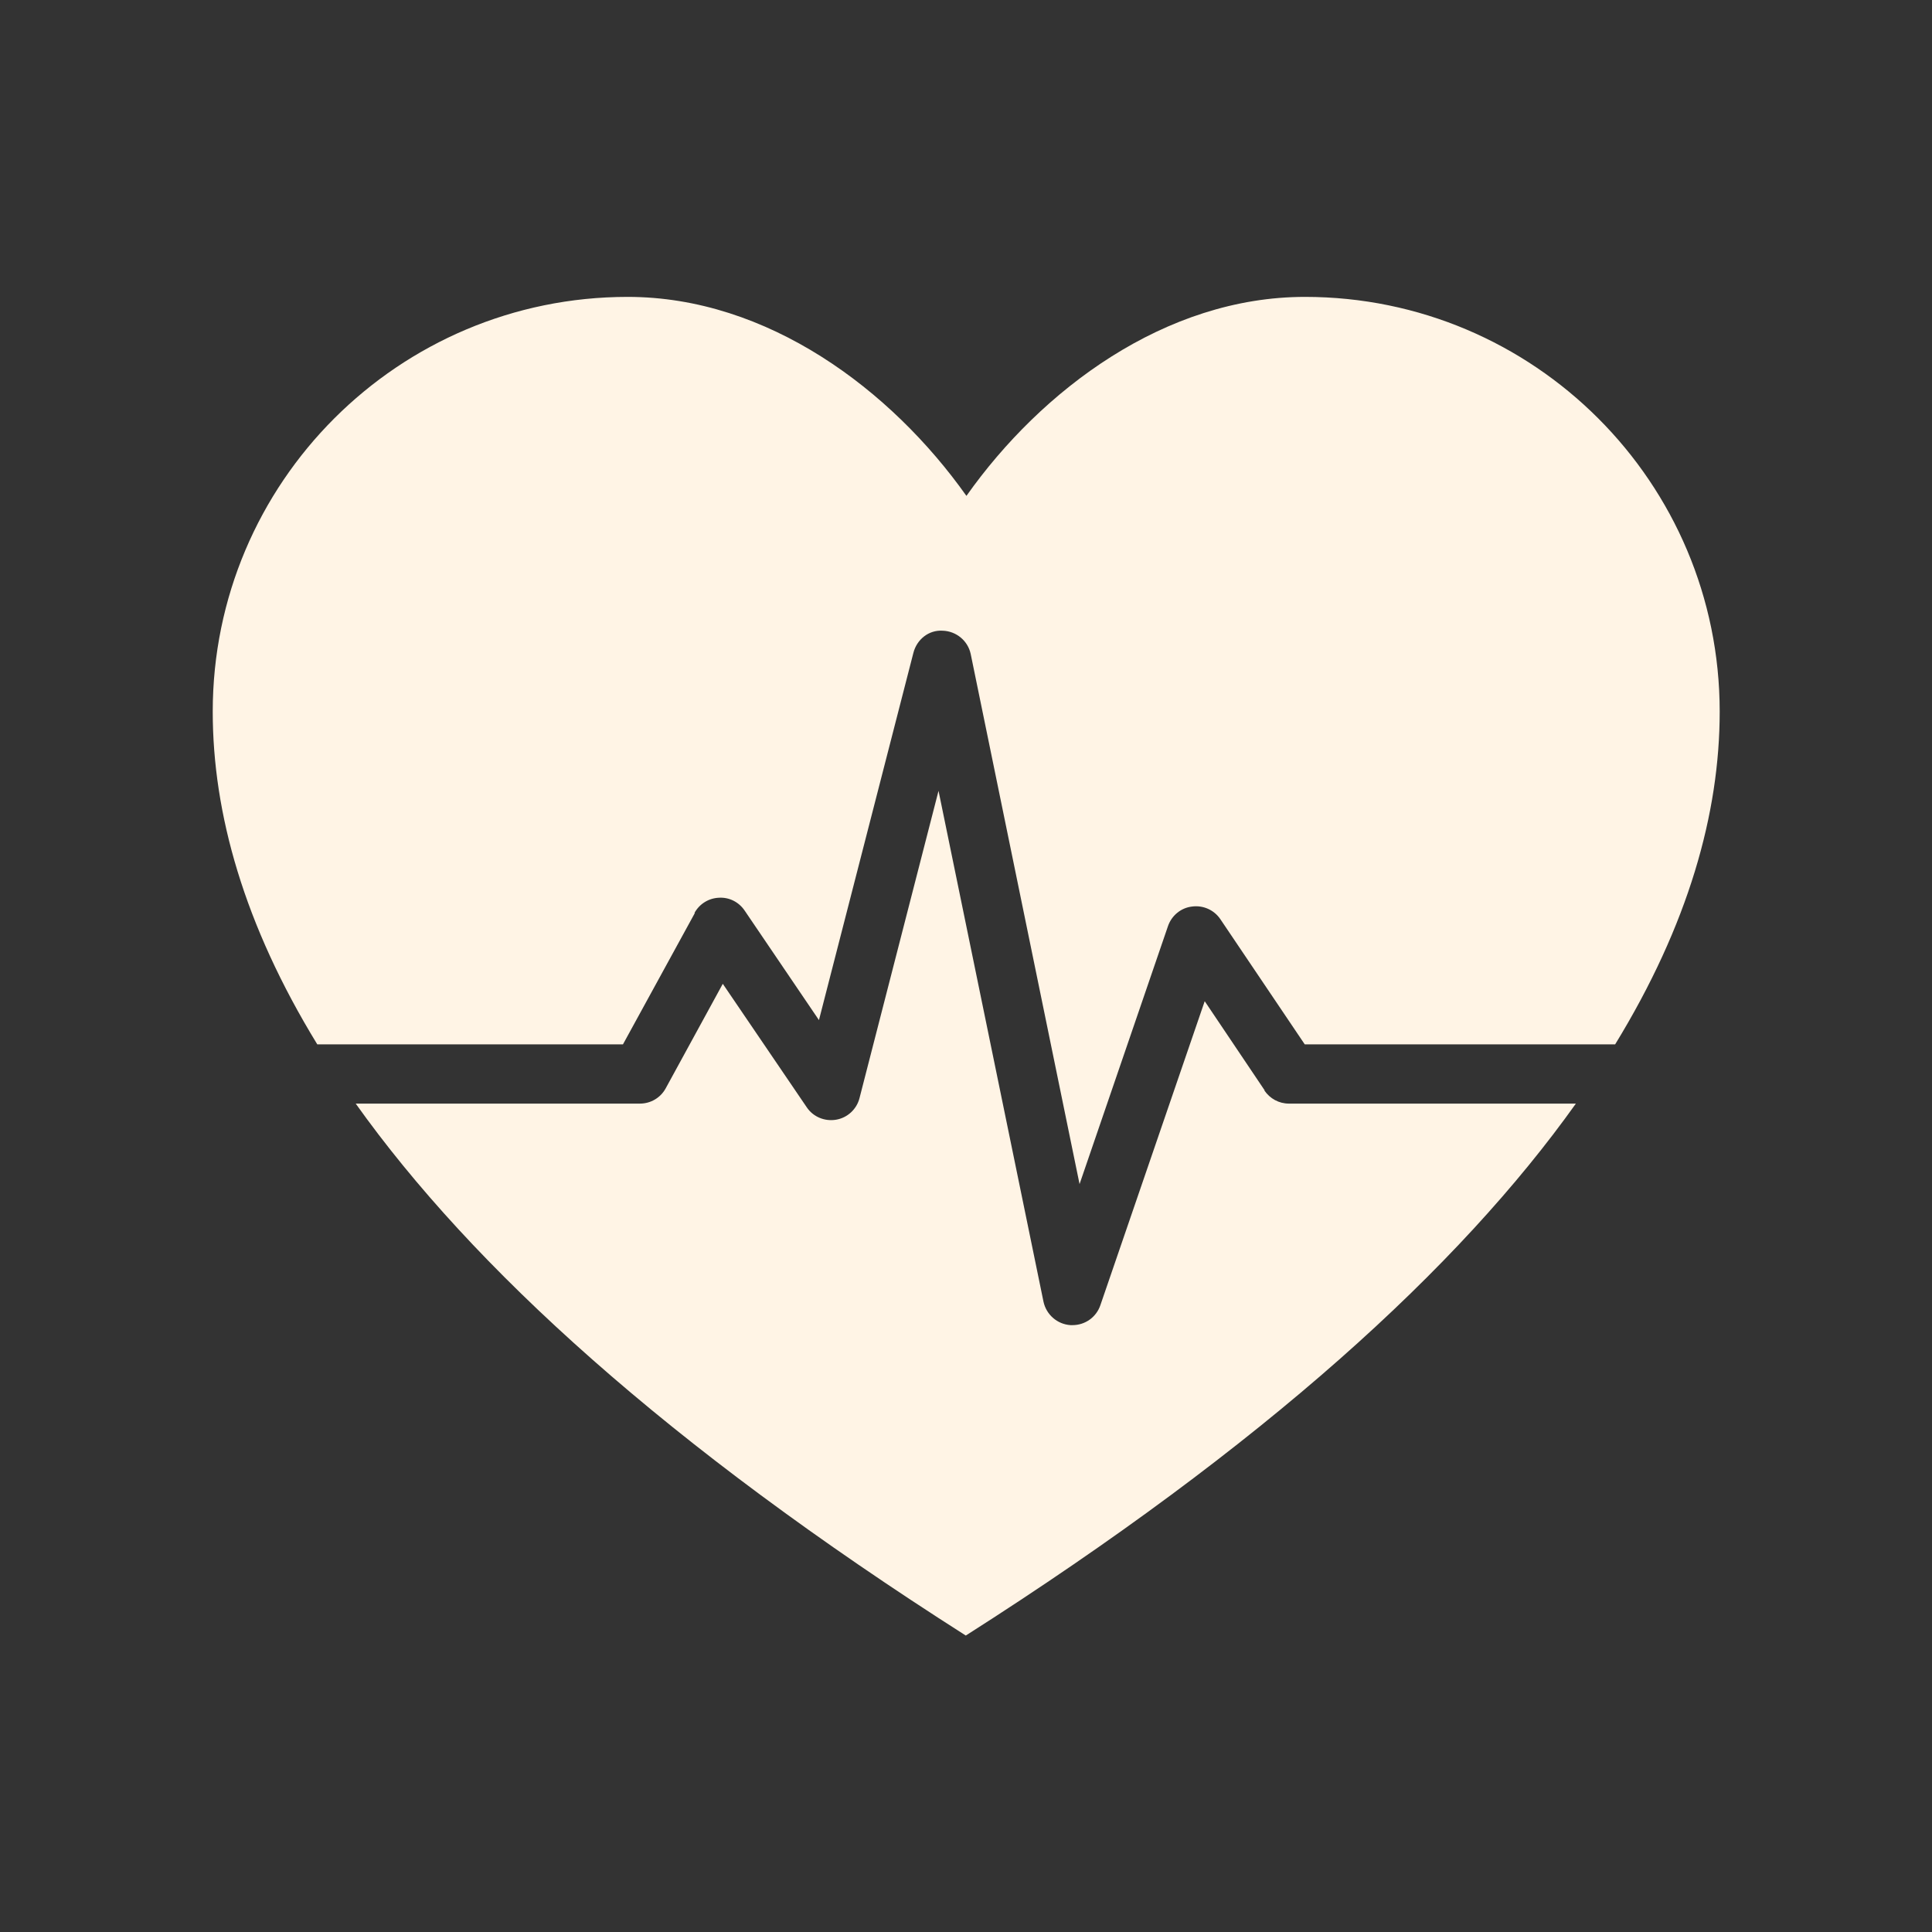 <svg viewBox="0 0 90 90" xmlns="http://www.w3.org/2000/svg" data-name="Layer 1" id="Layer_1">
  <rect x="0" y="0" width="90" height="90" fill="#333333" stroke="none"/>
  <defs>
    <style>
      .cls-1 {
        fill: #fff4e5;
      }
    </style>
  </defs>
  <path d="M32.35,42.53c.23-.42.66-.69,1.14-.71.48-.03.93.2,1.2.6l3.46,5.1,4.4-17.11c.16-.62.71-1.07,1.36-1.03.64.02,1.18.47,1.31,1.09l5.07,24.69,4.12-12.02c.17-.49.6-.85,1.12-.91.52-.07,1.03.16,1.32.59l3.93,5.83h14.46c3.41-5.57,4.87-10.76,4.87-15.5,0-10.67-8.65-19.32-19.32-19.32-6.51,0-12.27,4.32-15.77,9.27-3.5-4.94-9.26-9.27-15.78-9.27-10.67,0-19.33,8.65-19.33,19.32,0,4.74,1.46,9.93,4.87,15.5h14.24l3.35-6.12Z" class="cls-1"></path>
  <path d="M58.91,50.79l-2.79-4.15-4.86,14.16c-.19.56-.71.93-1.3.93-.03,0-.06,0-.09,0-.62-.04-1.13-.49-1.26-1.09l-4.89-23.8-3.68,14.31c-.13.52-.56.92-1.09,1.01-.53.09-1.07-.13-1.37-.58l-3.91-5.75-2.66,4.87c-.24.44-.7.71-1.2.71h-13.24c5.42,7.61,14.49,15.91,28.42,24.78,13.93-8.87,23-17.17,28.42-24.78h-13.37c-.46,0-.88-.23-1.14-.61Z" class="cls-1"></path>
</svg>